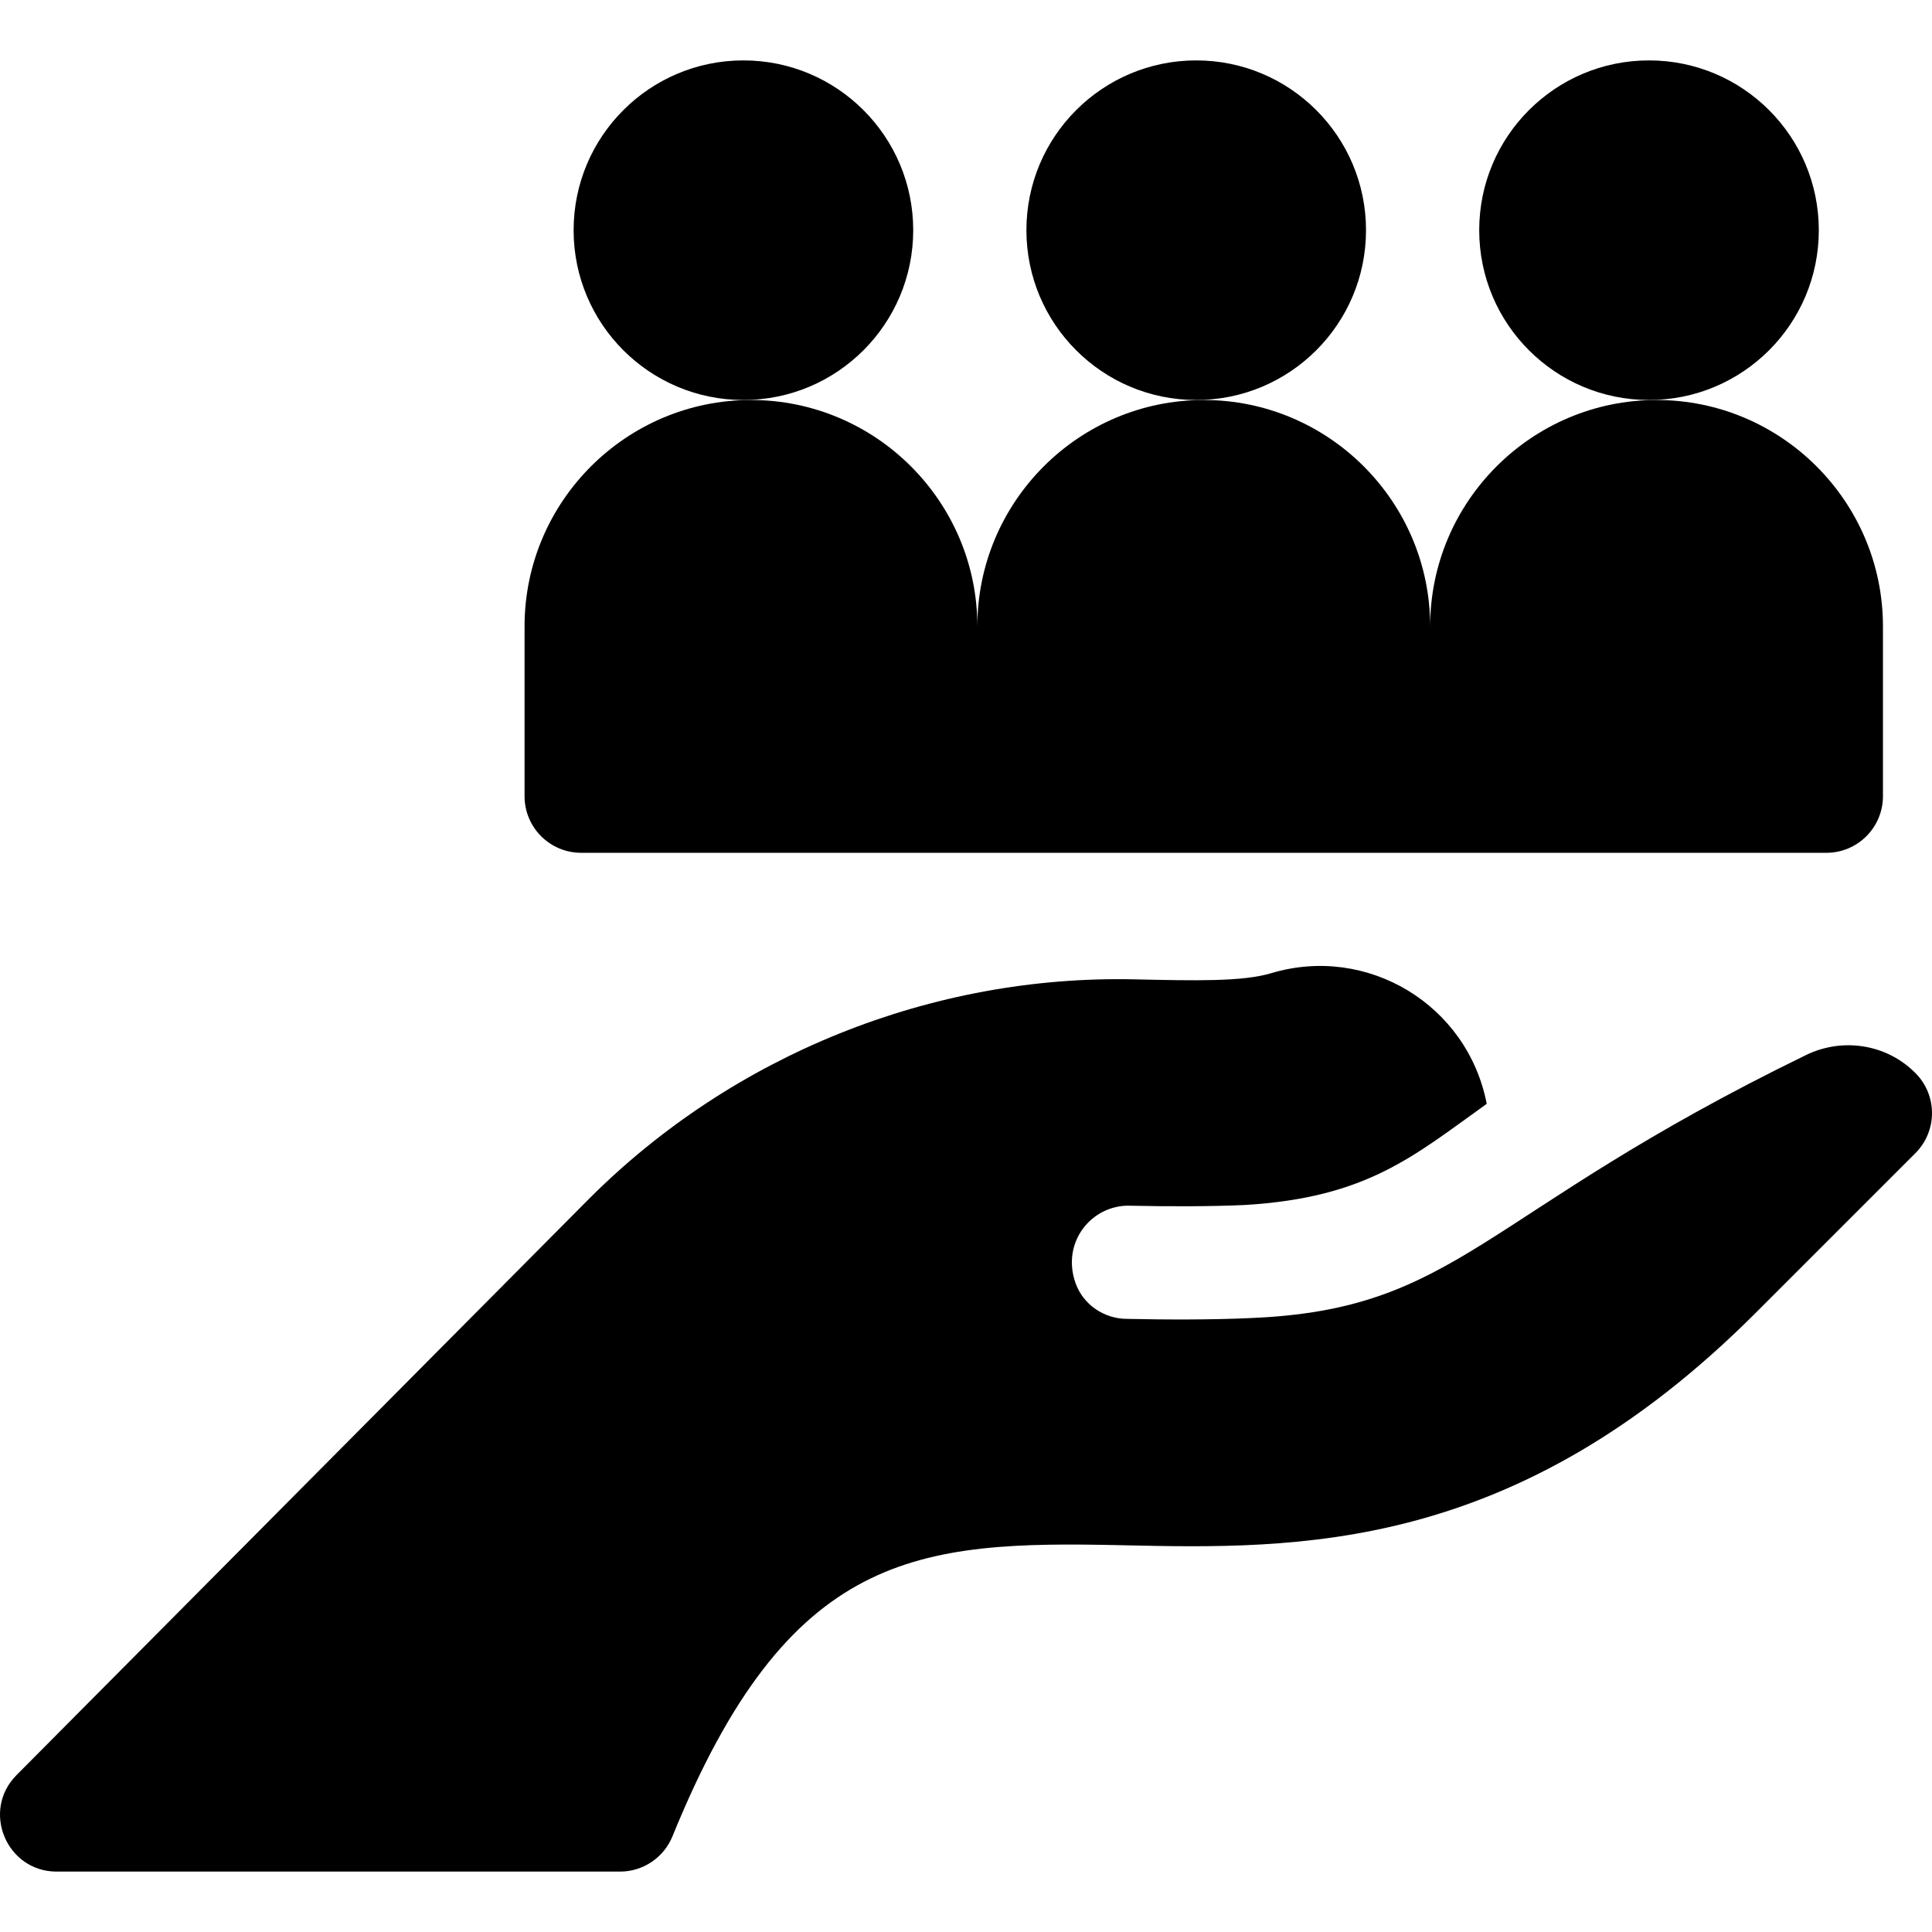<?xml version="1.0"?>
<svg xmlns="http://www.w3.org/2000/svg" id="Capa_1" enable-background="new 0 0 512.015 512.015" height="32px" viewBox="0 0 512.015 512.015" width="32px"><g><path d="m507.628 284.387c-.049-.049-.098-.098-.147-.147-7.593-7.56-19.208-9.329-28.841-4.639-86.856 42.289-91.75 67.489-147.391 69.716h-.02c-9.761.47-22.701.435-32.47.21h-.04c-6.083 0-11.634-3.732-13.674-9.463-3.848-10.813 4.197-20.758 14.354-20.537h.01c.02.01.03.01.04.01 11.25.25 22.24.18 30.21-.18.07 0 .13-.01.19-.01 32.362-1.925 44.658-12.863 64.16-26.81-5.1-26.38-31.73-42.26-57.12-34.62-7.58 2.27-20.18 1.99-36.14 1.63-53.76-1.2-106.45 19.97-144.59 58.11l-151.781 152.78c-9.39 9.44-2.67 25.57 10.64 25.57h149.3c6.1 0 11.6-3.7 13.9-9.35 30.77-75.64 64.55-78.36 119.28-77.14 46.3 1.02 103.92 2.29 167.7-61.49l42.43-42.43c5.849-5.86 5.849-15.35 0-21.21z" fill="#000000"/><path d="m154.018 226.008h330c8.284 0 15-6.716 15-15v-45c0-33.084-26.916-60-60-60s-60 26.916-60 60c0-33.084-26.916-60-60-60s-60 26.916-60 60c0-33.084-26.916-60-60-60s-60 26.916-60 60v45c0 8.284 6.715 15 15 15z" fill="#000000"/><circle cx="197.018" cy="61.008" r="45" fill="#000000"/><circle cx="317.018" cy="61.008" r="45" fill="#000000"/><circle cx="437.018" cy="61.008" r="45" fill="#000000"/></g></svg>

